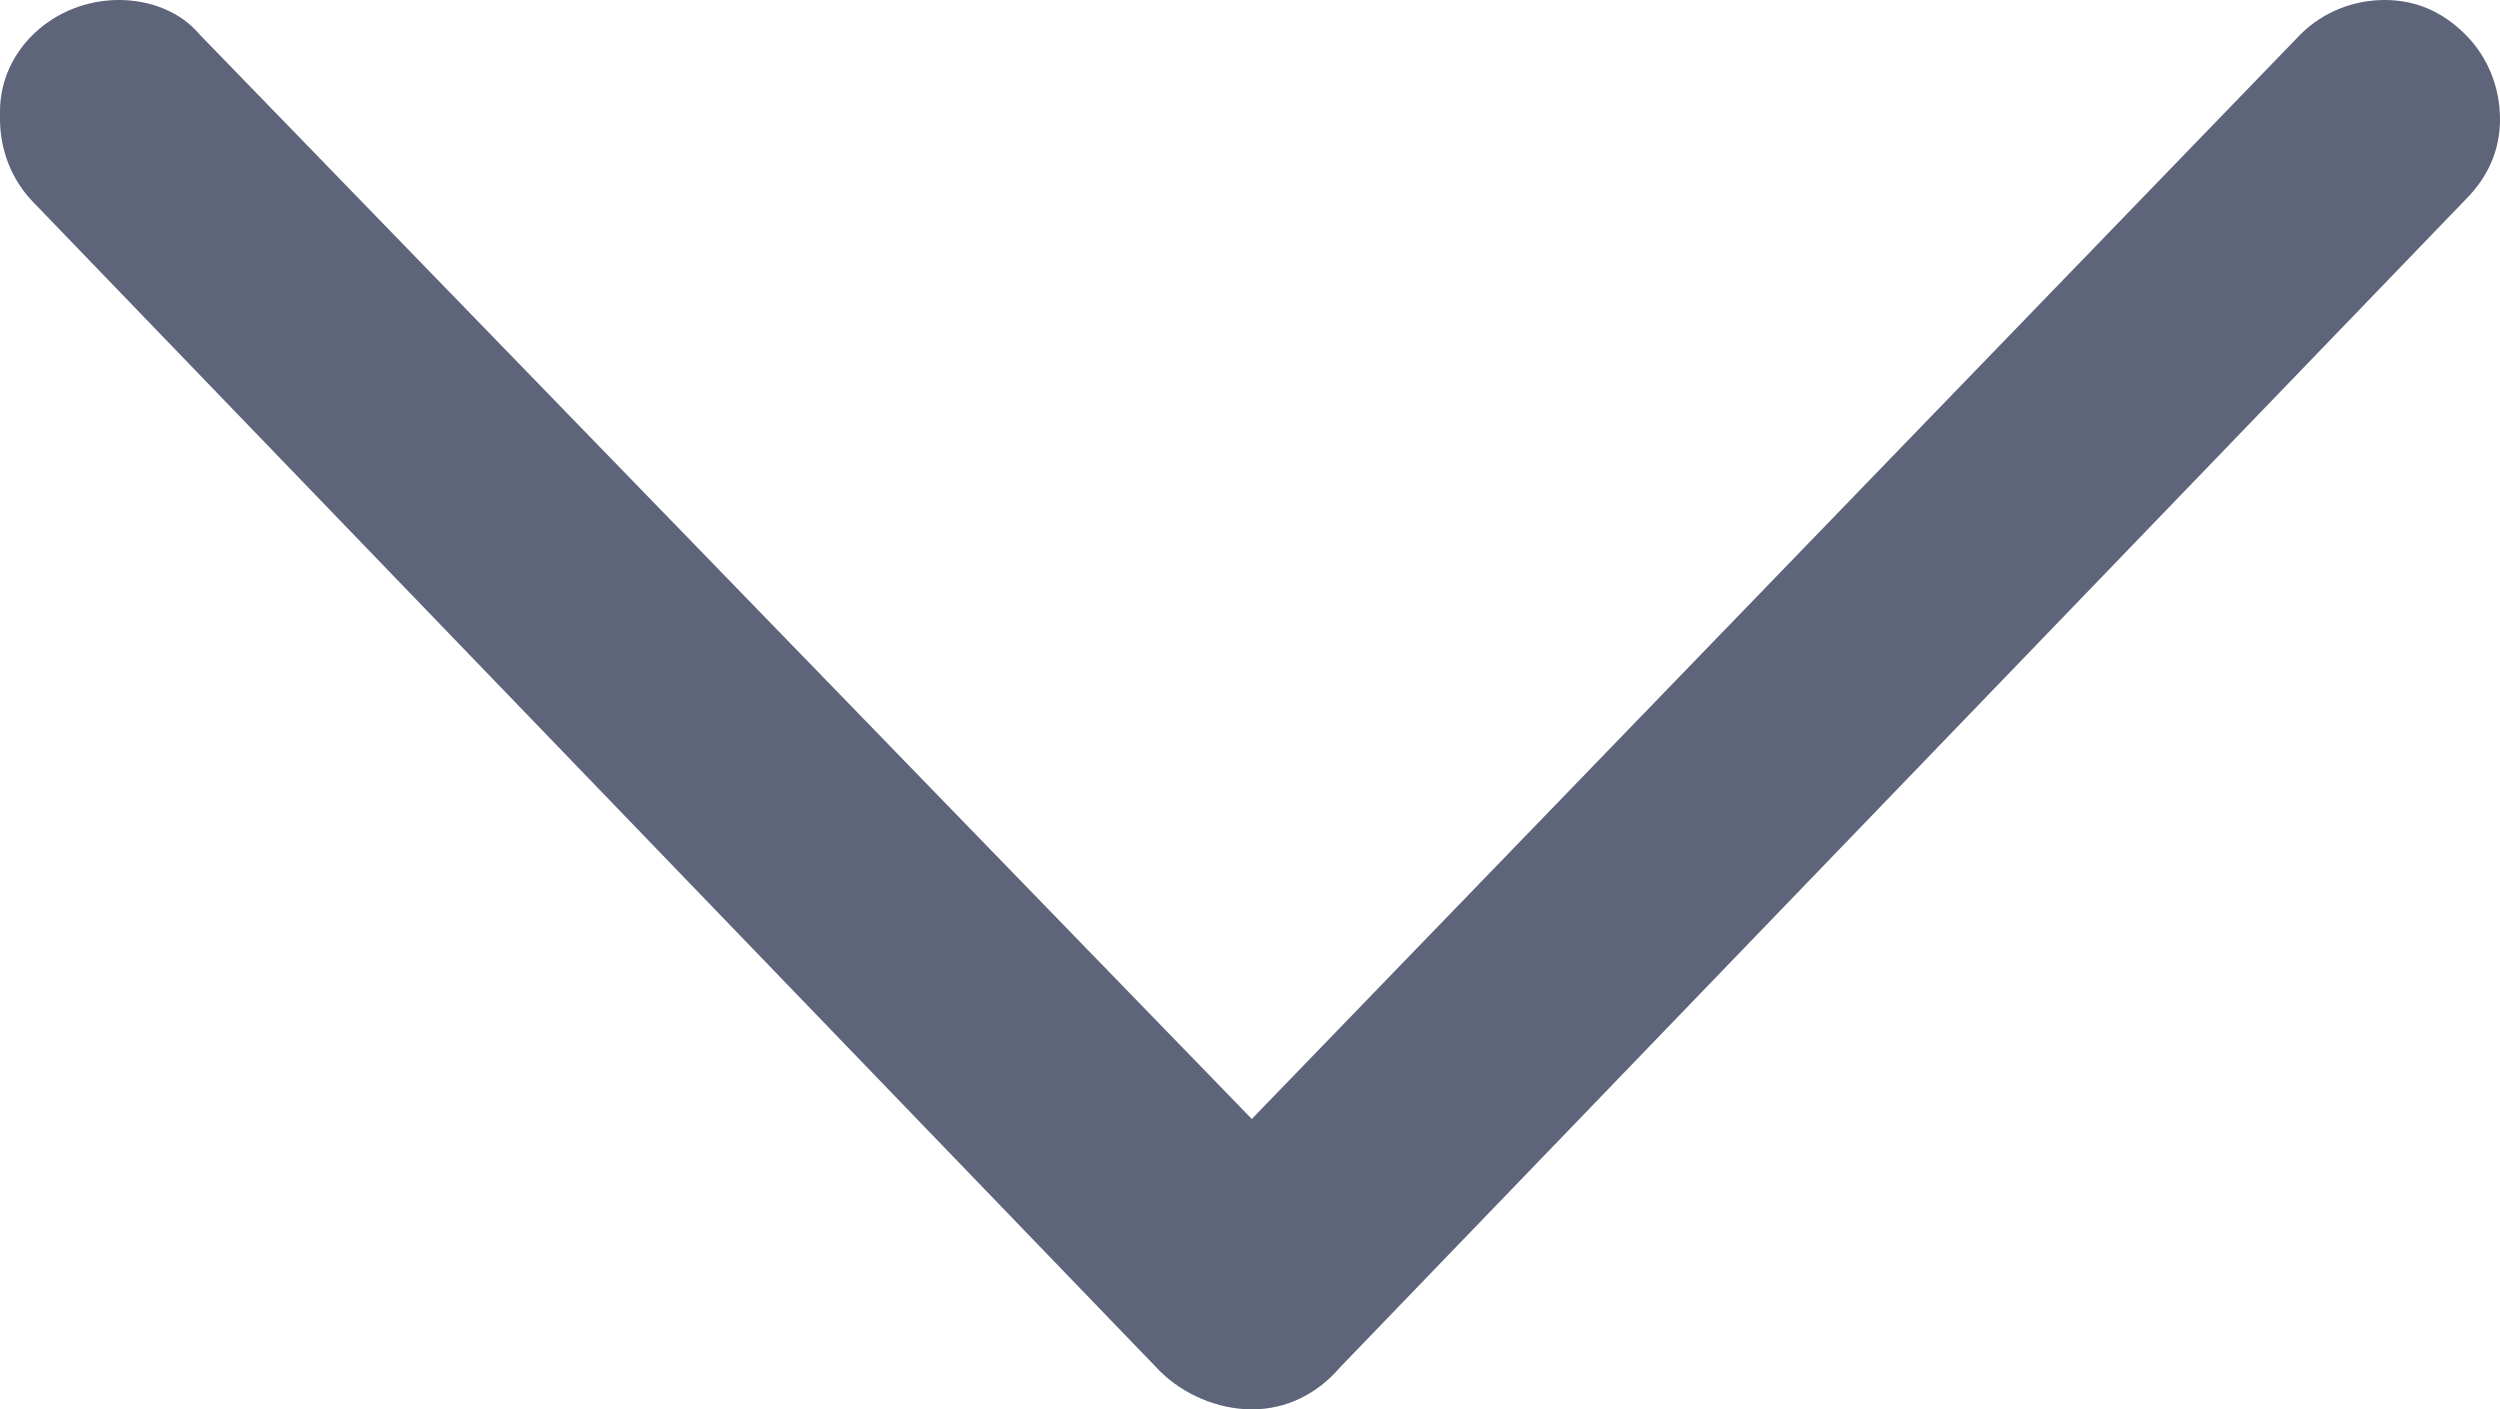 <svg version="1.1" id="Layer_1" xmlns="http://www.w3.org/2000/svg" x="0" y="0" viewBox="0 0 65.1 36.7" xml:space="preserve"><g id="Layer_2_1_"><g id="Layer_1-2"><path d="M32.6 36.7c.9 0 1.7-.4 2.3-1.1L64.2 5.2c.6-.6.9-1.3.9-2.1s-.3-1.6-.9-2.2c-.6-.6-1.3-.9-2.1-.9s-1.6.3-2.2.9L30.7 31.1h3.8L5.2.9C4.7.3 3.9 0 3.1 0 1.4 0 0 1.3 0 2.9v.2c0 .8.3 1.6.9 2.2l29.3 30.4c.6.6 1.5 1 2.4 1z" fill="#5e647a" id="Light-S"/></g></g></svg>